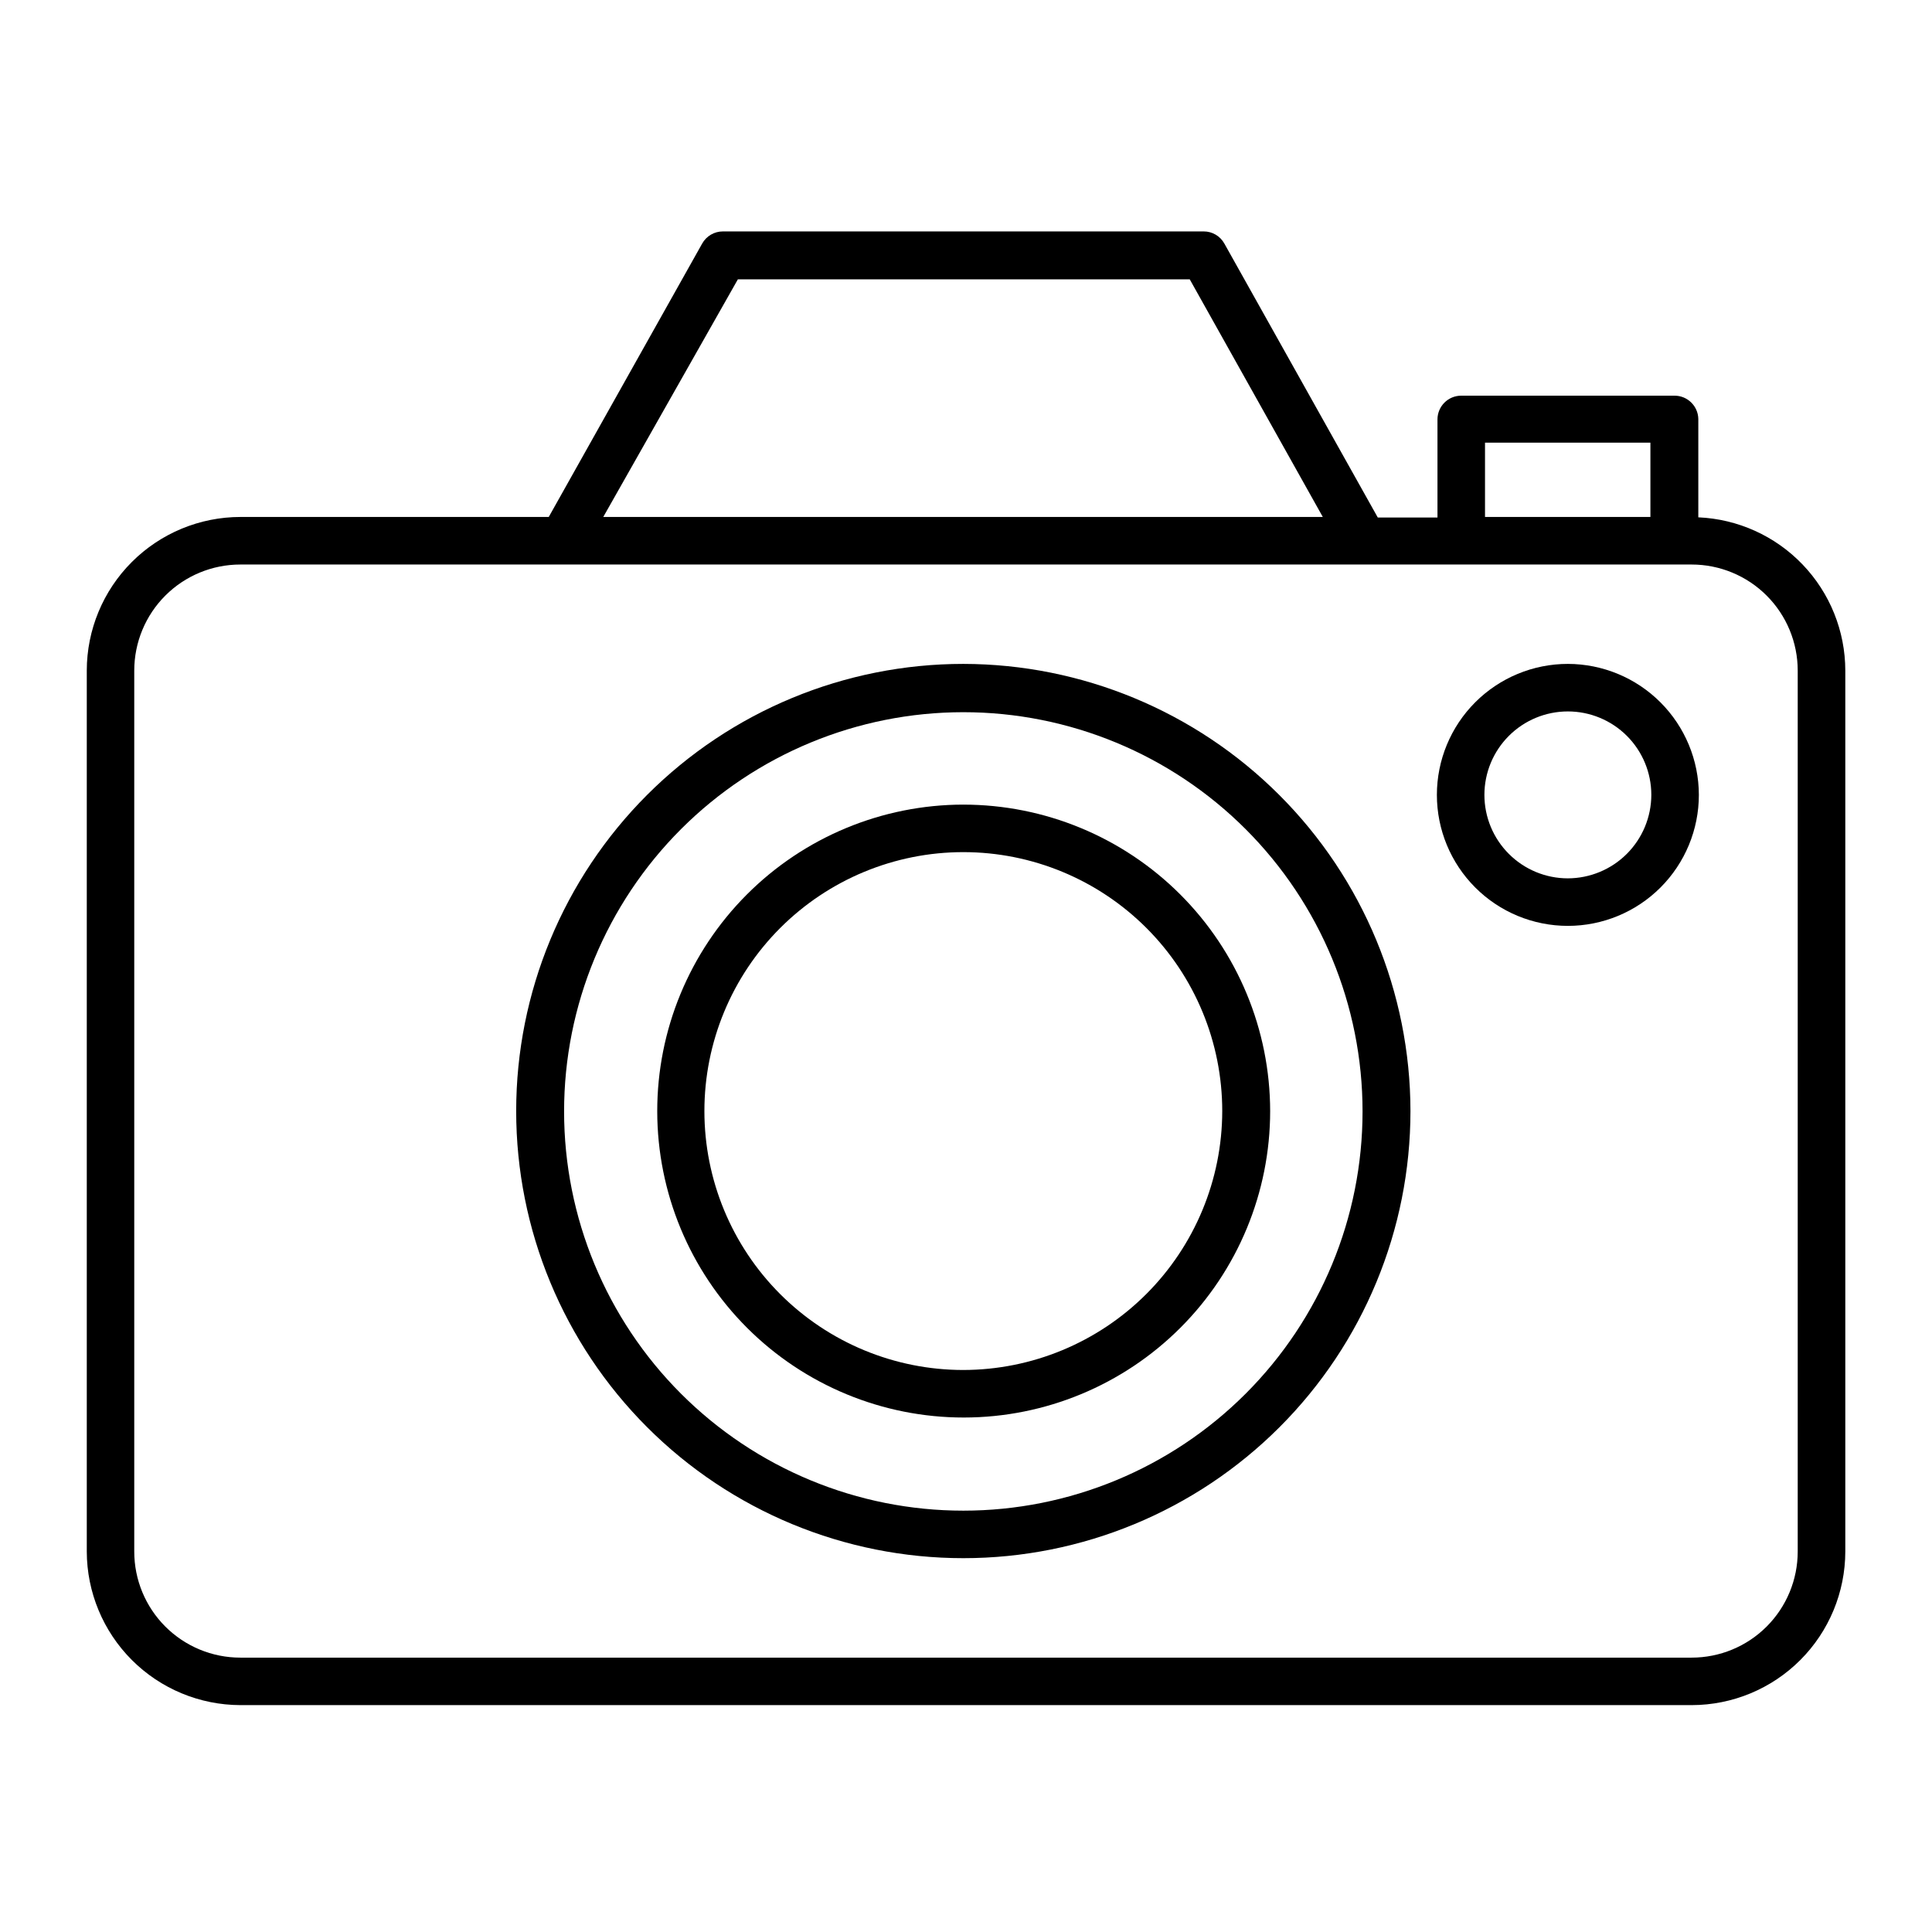 <?xml version="1.0" encoding="UTF-8"?>
<!-- Uploaded to: SVG Repo, www.svgrepo.com, Generator: SVG Repo Mixer Tools -->
<svg fill="#000000" width="800px" height="800px" version="1.1" viewBox="144 144 512 512" xmlns="http://www.w3.org/2000/svg">
 <g>
  <path d="m594.07 281.1v-26.094c-0.082-3.422-2.879-6.148-6.297-6.148h-56.527c-3.481 0-6.301 2.82-6.301 6.297v25.996h-15.816l-40.66-72.598c-1.102-1.996-3.207-3.234-5.488-3.223h-127.41c-2.281 0-4.379 1.234-5.492 3.223l-40.656 72.449h-81.719c-10.793 0.012-21.141 4.305-28.77 11.938-7.633 7.629-11.926 17.977-11.938 28.77v233.46c0.023 10.789 4.324 21.125 11.949 28.754 7.629 7.629 17.969 11.926 28.758 11.953h384.61c10.793-0.012 21.141-4.305 28.773-11.938 7.629-7.629 11.922-17.977 11.938-28.77v-233.46c-0.016-10.48-4.074-20.551-11.328-28.113-7.254-7.566-17.148-12.039-27.617-12.496zm-56.527-19.797h43.832v19.699h-43.832zm-198-43.277h119.75l35.266 62.977h-190.69zm280.87 337.15c0 7.457-2.961 14.605-8.234 19.879-5.269 5.273-12.422 8.234-19.879 8.234h-384.61c-7.457 0-14.605-2.961-19.879-8.234-5.273-5.273-8.234-12.422-8.234-19.879v-233.46c0-7.457 2.961-14.605 8.234-19.879 5.273-5.273 12.422-8.234 19.879-8.234h384.61c7.457 0 14.609 2.961 19.879 8.234 5.273 5.273 8.234 12.422 8.234 19.879z"/>
  <path d="m399.29 319.94c-31.426 0-61.566 12.484-83.789 34.707-22.223 22.223-34.707 52.363-34.707 83.789 0 31.43 12.484 61.57 34.707 83.789 22.223 22.223 52.363 34.707 83.789 34.707s61.566-12.484 83.789-34.707c22.223-22.219 34.707-52.359 34.707-83.789-0.039-31.414-12.535-61.531-34.75-83.742-22.215-22.215-52.332-34.711-83.746-34.754zm0 224.4c-28.059 0-54.969-11.148-74.812-30.988-19.84-19.84-30.988-46.75-30.988-74.812 0-28.059 11.148-54.969 30.988-74.812 19.844-19.84 46.754-30.988 74.812-30.988 28.059 0 54.973 11.148 74.812 30.988 19.84 19.844 30.988 46.754 30.988 74.812 0 28.062-11.148 54.973-30.988 74.812-19.84 19.84-46.754 30.988-74.812 30.988z"/>
  <path d="m399.29 357.23c-21.535 0.023-42.176 8.602-57.387 23.844-15.211 15.242-23.746 35.902-23.727 57.438 0.02 21.531 8.586 42.176 23.824 57.395 15.234 15.215 35.891 23.758 57.422 23.75 21.535-0.008 42.184-8.57 57.406-23.797 15.223-15.23 23.777-35.883 23.777-57.418-0.027-21.547-8.605-42.203-23.852-57.43-15.25-15.23-35.918-23.781-57.465-23.781zm0 149.83c-18.199 0-35.652-7.231-48.52-20.098-12.871-12.871-20.098-30.324-20.098-48.523 0-18.195 7.227-35.652 20.098-48.52 12.867-12.867 30.32-20.098 48.52-20.098s35.652 7.231 48.52 20.098c12.871 12.867 20.098 30.324 20.098 48.52-0.023 18.191-7.262 35.629-20.125 48.492-12.863 12.863-30.301 20.102-48.492 20.129z"/>
  <path d="m559.5 319.94c-9.207 0-18.035 3.66-24.543 10.168-6.512 6.512-10.168 15.34-10.168 24.547s3.656 18.035 10.168 24.543c6.508 6.512 15.336 10.168 24.543 10.168 9.207 0 18.035-3.656 24.547-10.168 6.508-6.508 10.168-15.336 10.168-24.543-0.016-9.203-3.676-18.023-10.184-24.531-6.508-6.508-15.328-10.168-24.531-10.184zm0 56.828v0.004c-5.863 0-11.492-2.332-15.637-6.481-4.148-4.144-6.481-9.77-6.481-15.637s2.332-11.492 6.481-15.641c4.144-4.148 9.773-6.477 15.637-6.477 5.867 0 11.492 2.328 15.641 6.477 4.148 4.148 6.477 9.773 6.477 15.641-0.012 5.859-2.348 11.48-6.492 15.625-4.144 4.144-9.762 6.477-15.625 6.492z"/>
 </g>
</svg>